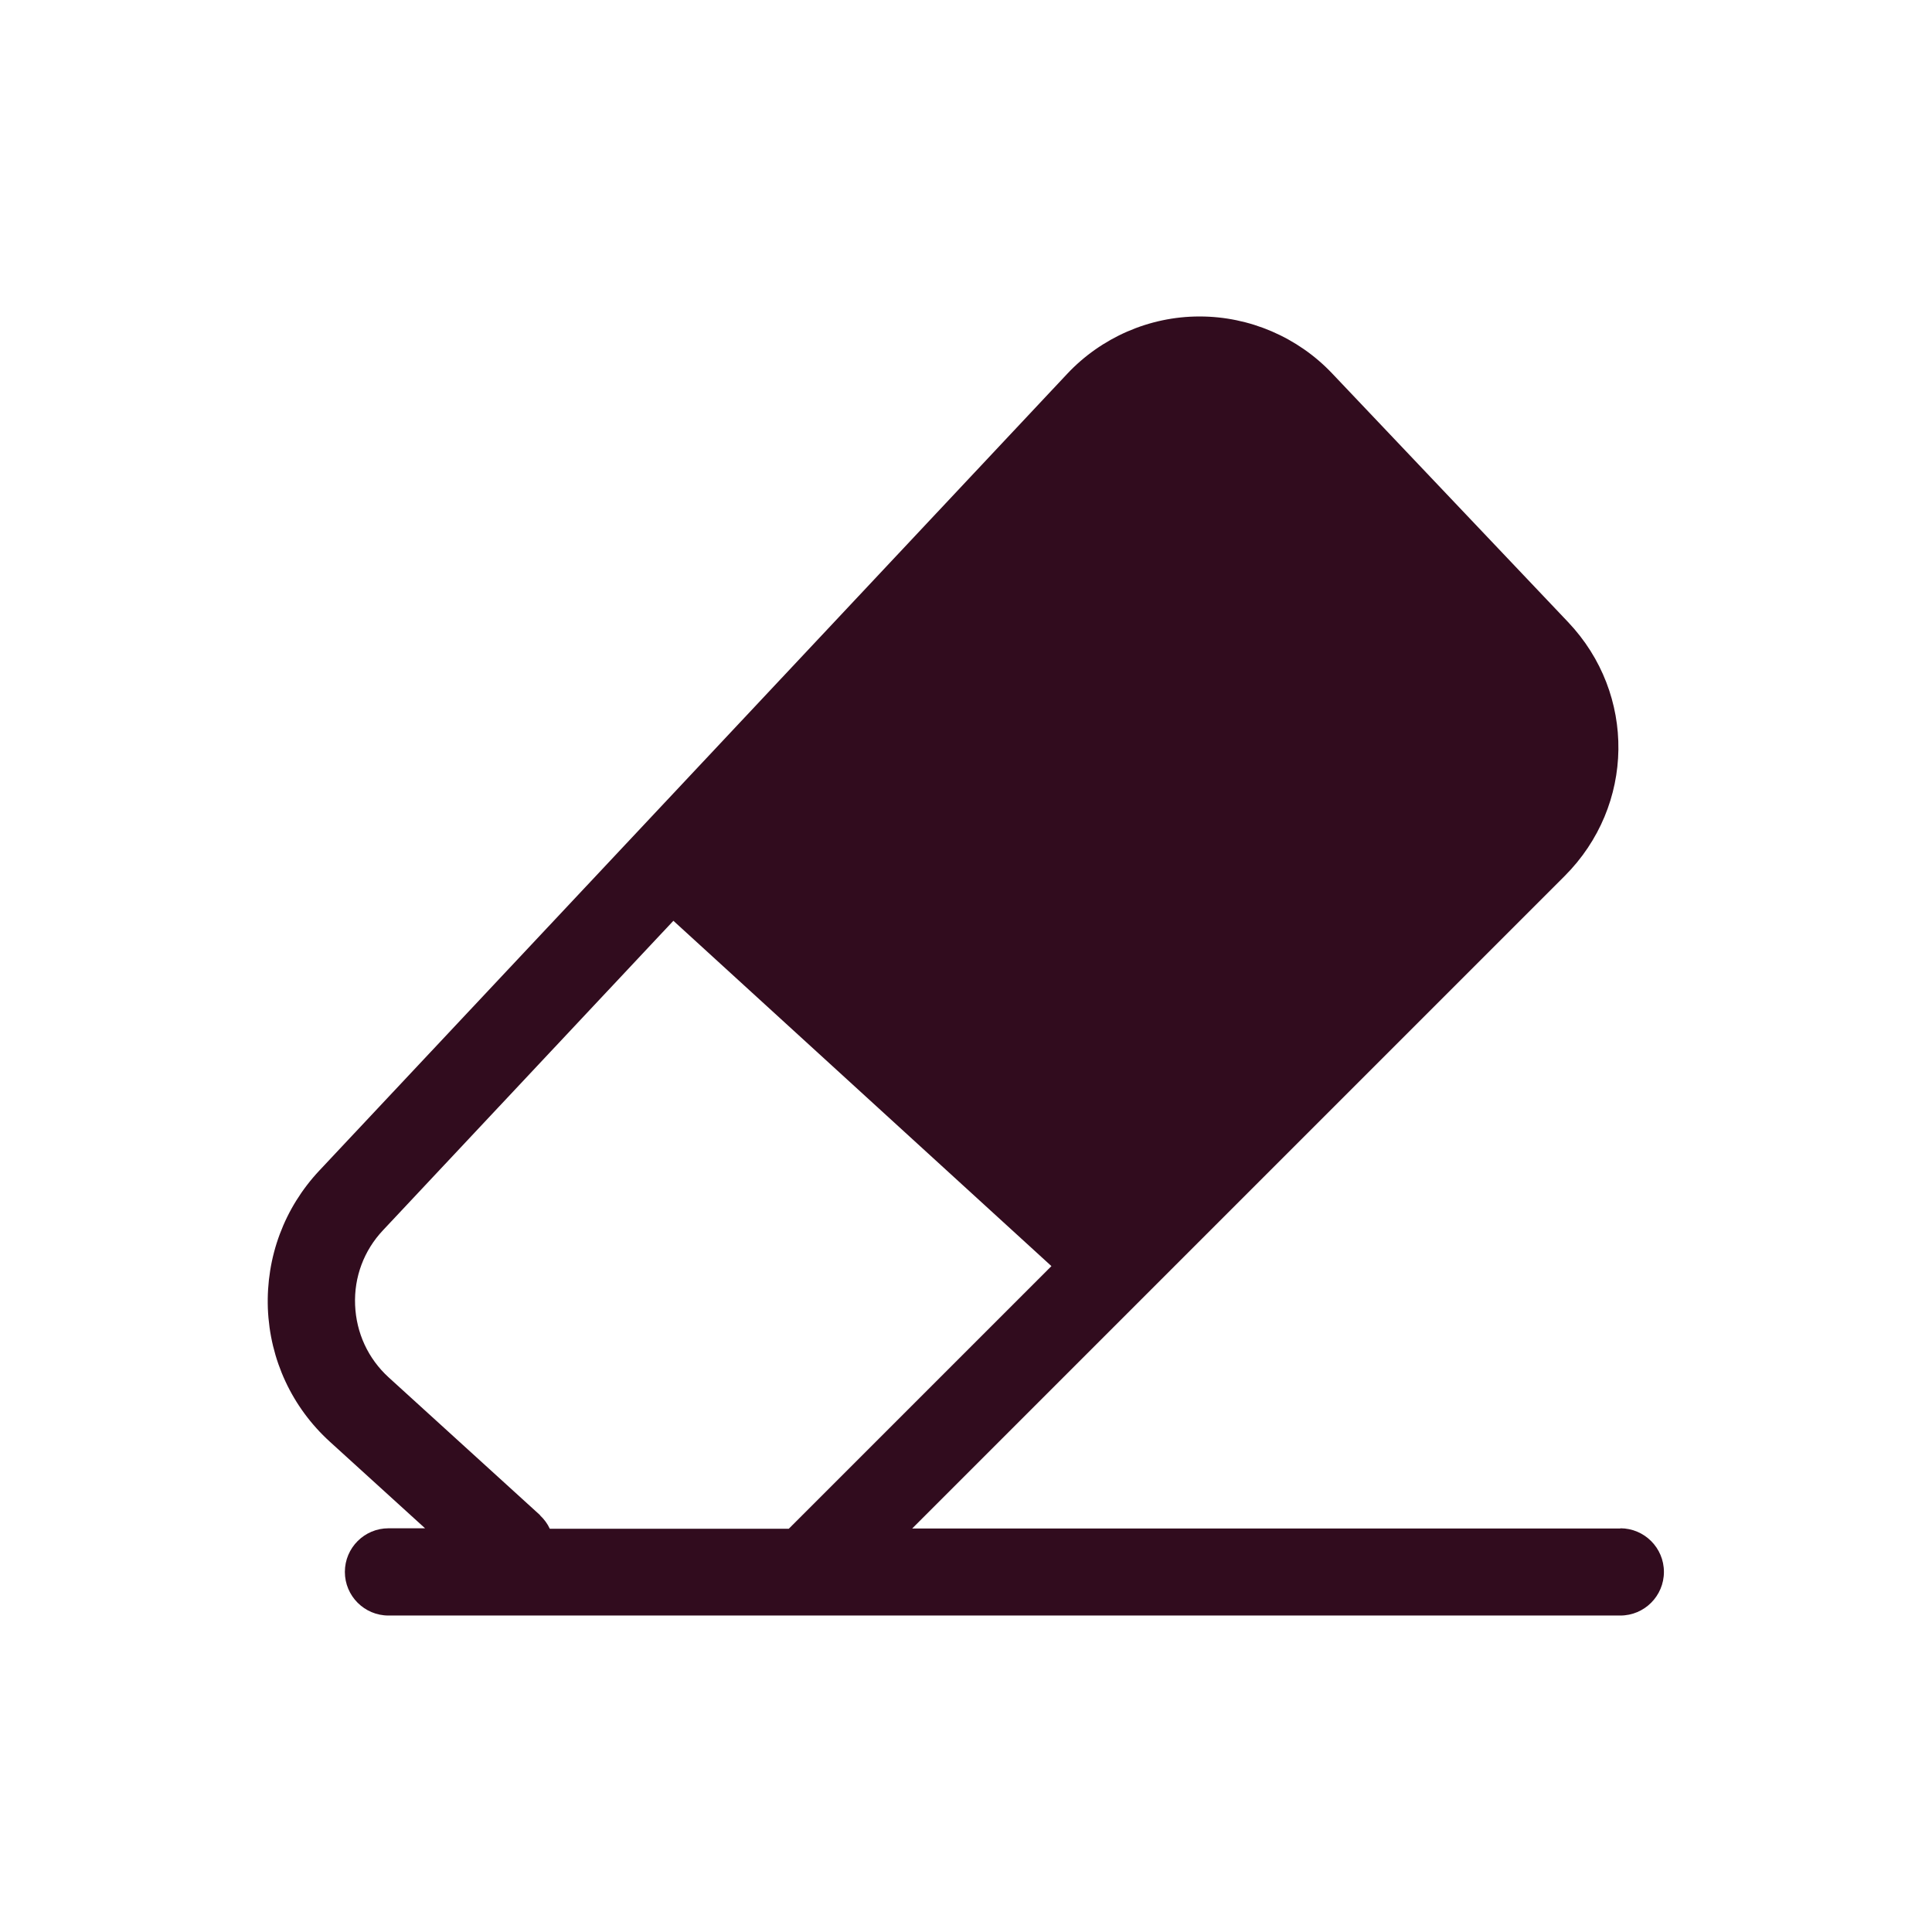 <?xml version="1.0" encoding="UTF-8"?>
<svg id="_Слой_1" data-name="Слой 1" xmlns="http://www.w3.org/2000/svg" viewBox="0 0 85.04 85.04">
  <defs>
    <style>
      .cls-1 {
        fill: #310c1e;
      }
    </style>
  </defs>
  <path class="cls-1" d="M71.33,67.28h-31.18l28.72-28.72c3.1-3.1,3.16-8.01.15-11.18l-10.39-10.95c-1.51-1.59-3.63-2.5-5.82-2.5h-.02c-2.2,0-4.32.93-5.82,2.53L14.06,51.52c-1.55,1.65-2.35,3.81-2.27,6.07.09,2.26,1.06,4.35,2.73,5.87l4.19,3.81h-1.61c-1.06,0-1.92.86-1.92,1.92s.86,1.92,1.92,1.92h54.22c1.06,0,1.92-.86,1.92-1.92s-.86-1.92-1.92-1.92ZM23.77,66.69l-6.66-6.06c-.91-.83-1.43-1.96-1.48-3.19-.05-1.23.39-2.4,1.23-3.29l12.78-13.62,16.64,15.2-11.56,11.56h-10.52c-.1-.22-.25-.42-.43-.59Z"/>
</svg>